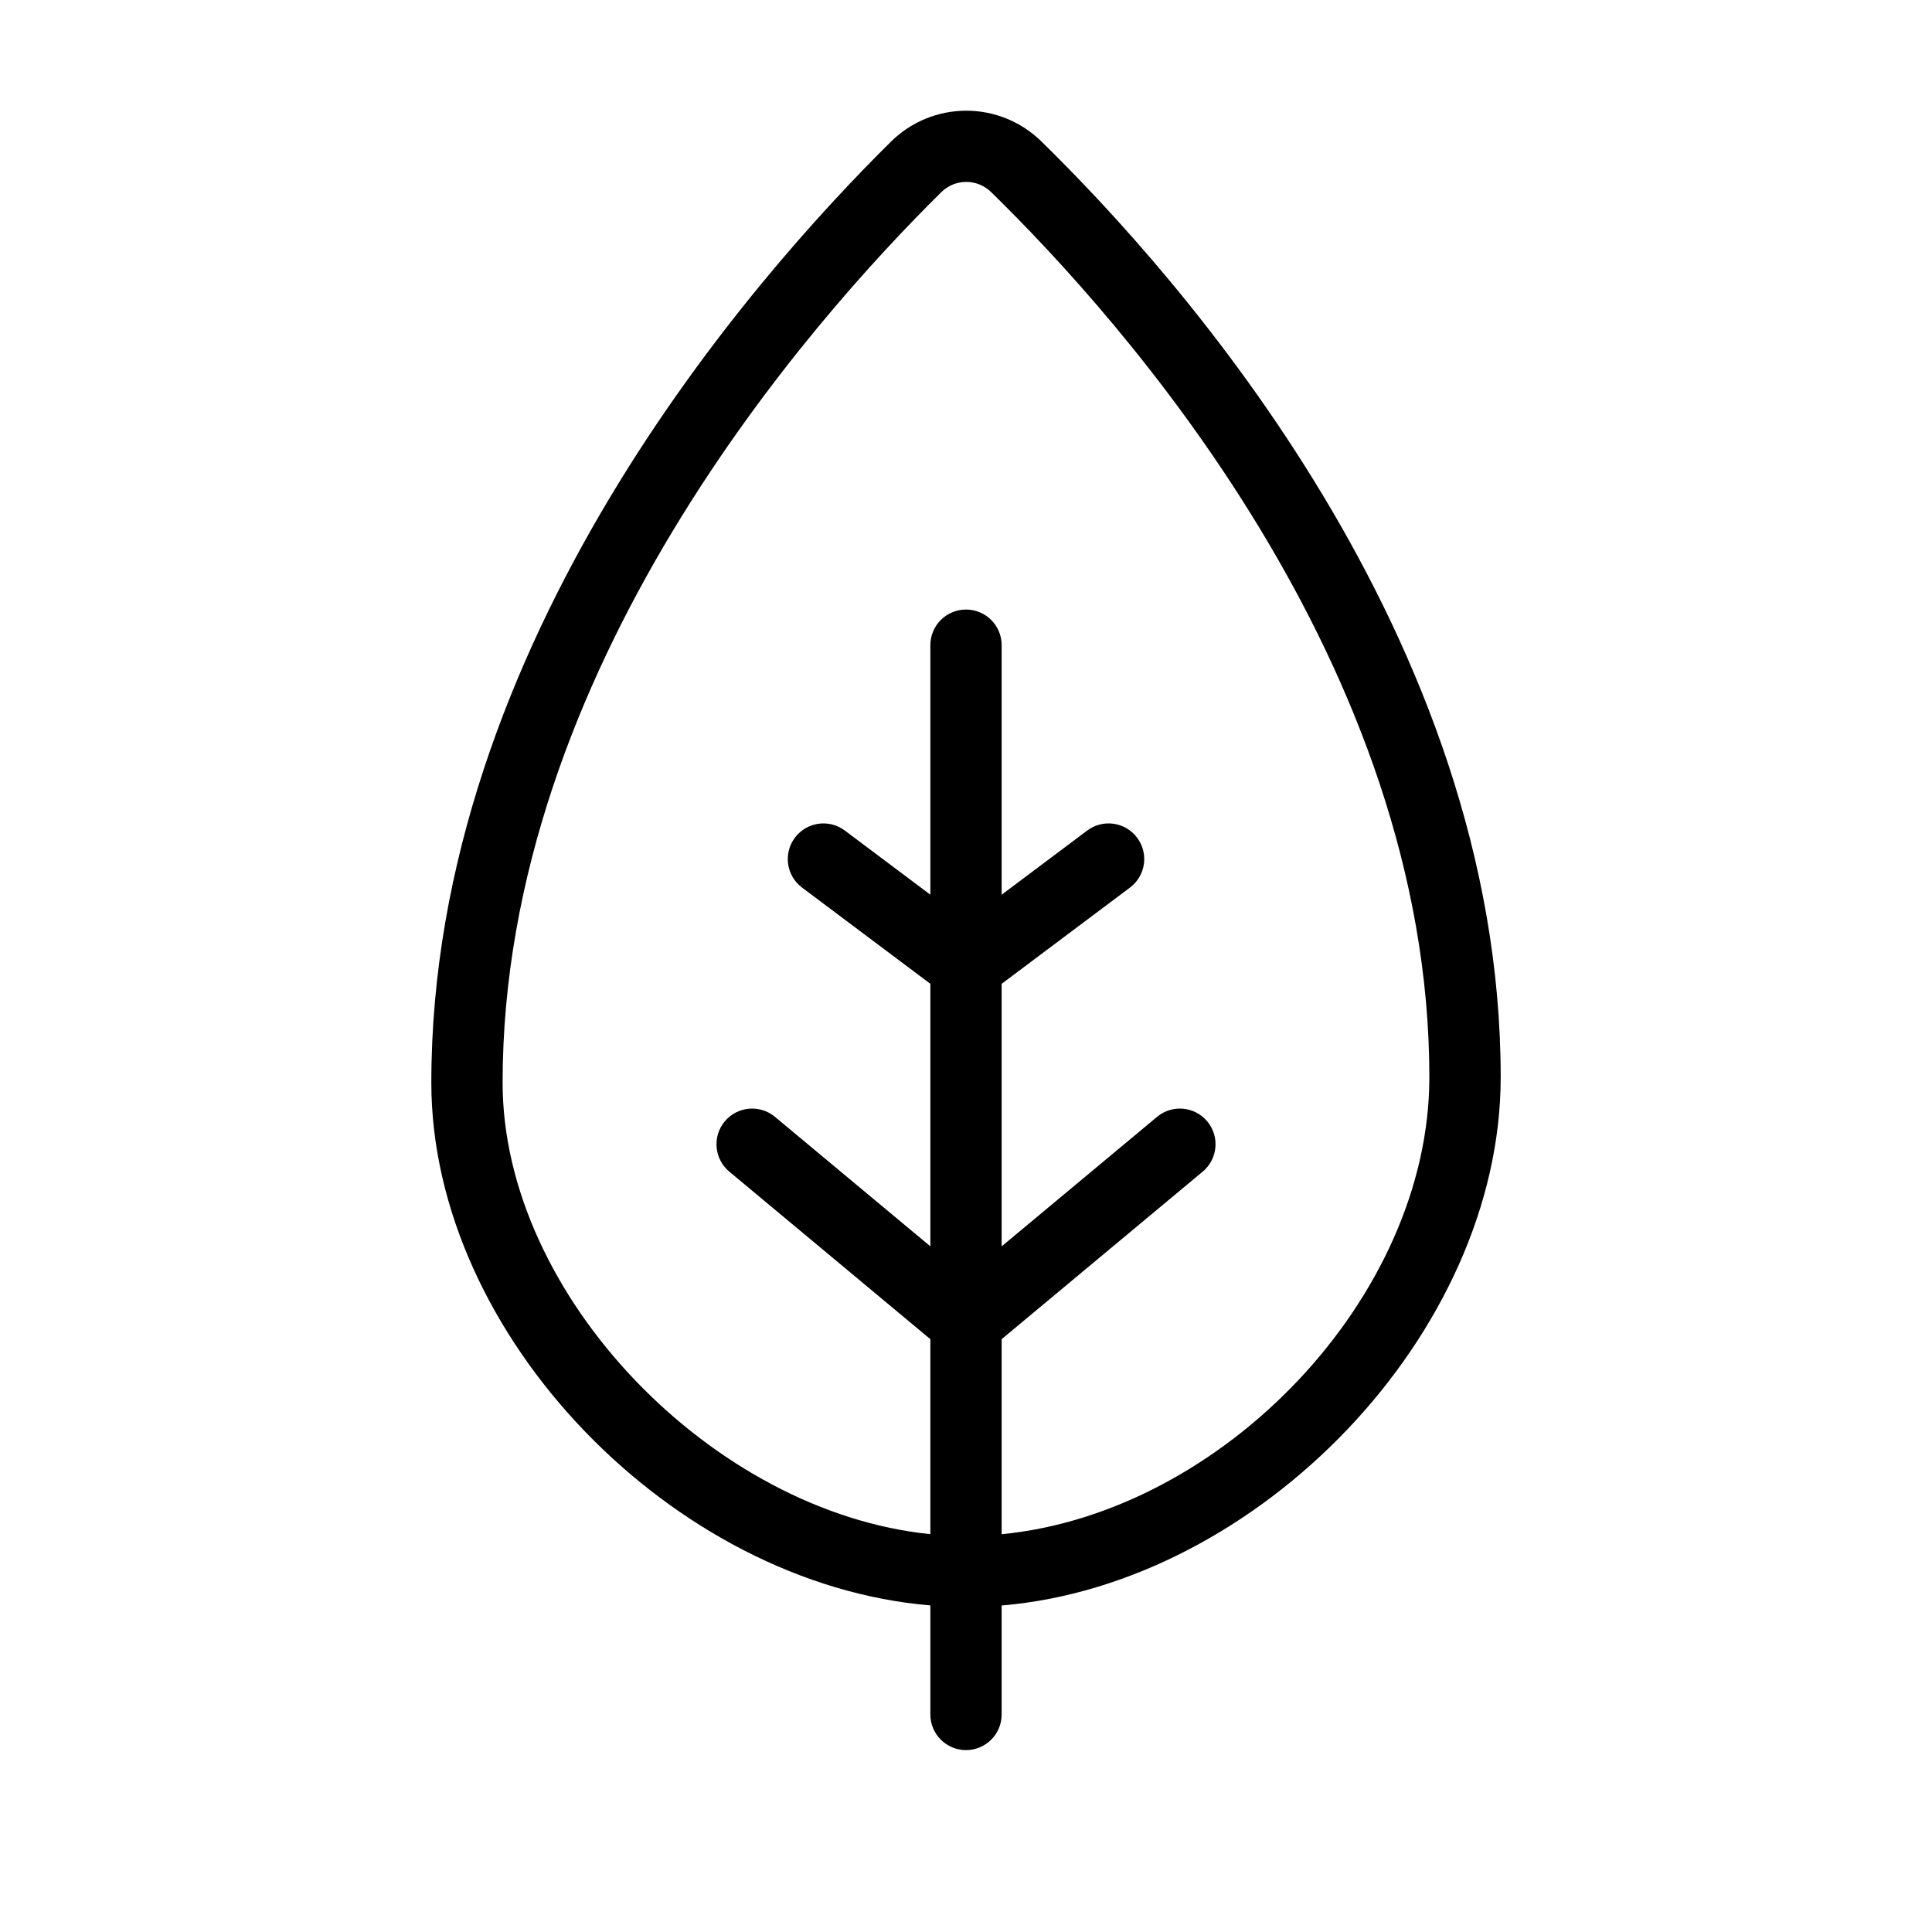 <?xml version="1.0" encoding="UTF-8"?>
<!-- Uploaded to: ICON Repo, www.iconrepo.com, Generator: ICON Repo Mixer Tools -->
<svg fill="#000000" width="800px" height="800px" version="1.1" viewBox="144 144 512 512" xmlns="http://www.w3.org/2000/svg">
 <path d="m541.7 429.46c0-116.53-85.246-212.35-121.89-248.14-5.312-5.137-12.418-8-19.809-7.984-7.391 0.02-14.48 2.922-19.766 8.086-36.66 36.195-121.93 132.93-121.93 249.48 0 67.113 64.137 132.89 132.25 138.55v28.898c0 5.219 4.231 9.445 9.449 9.445 5.215 0 9.445-4.227 9.445-9.445v-28.879c68.141-5.731 132.25-72.195 132.25-140.01zm-132.25 121.12v-51.688l53.277-44.398c4.008-3.34 4.555-9.297 1.215-13.309-3.34-4.008-9.297-4.551-13.305-1.211l-41.188 34.324v-69.578l34.008-25.504c4.172-3.129 5.019-9.051 1.887-13.223-3.129-4.176-9.051-5.019-13.223-1.891l-22.672 17.004v-66.125c0-5.219-4.231-9.445-9.445-9.445-5.219 0-9.449 4.227-9.449 9.445v66.125l-22.672-17.004c-4.172-3.129-10.094-2.285-13.223 1.891-3.133 4.172-2.285 10.094 1.891 13.223l34.008 25.504v69.574l-41.188-34.32c-4.012-3.34-9.969-2.797-13.309 1.211-3.336 4.012-2.793 9.969 1.215 13.309l53.277 44.402v51.672c-57.629-5.805-113.36-63.191-113.36-119.66 0-109.43 81.336-201.52 116.3-236.02 3.637-3.555 9.441-3.574 13.098-0.043 34.938 34.117 116.2 125.28 116.2 234.62 0.004 58.285-54.785 115.43-113.35 121.12z"/>
</svg>